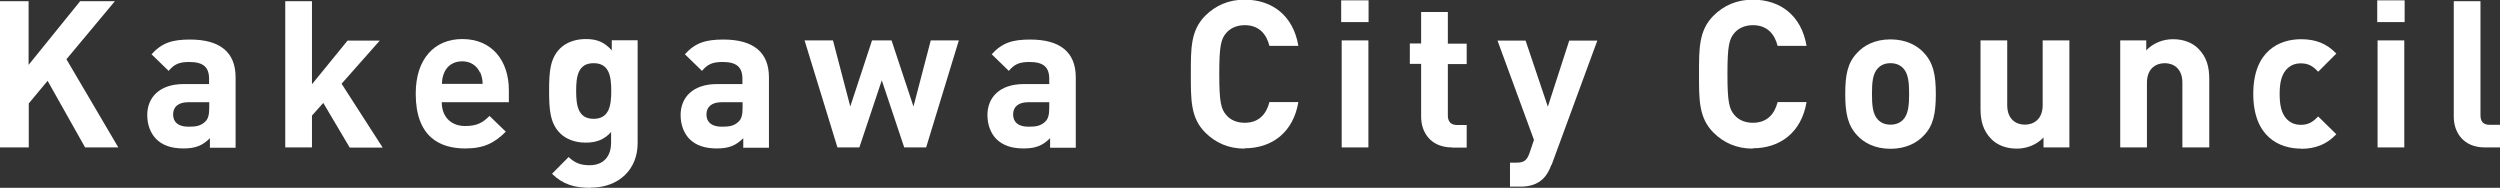 <?xml version="1.0" encoding="UTF-8"?>
<svg id="_レイヤー_2" data-name="レイヤー 2" xmlns="http://www.w3.org/2000/svg" viewBox="0 0 146.01 10.97">
  <rect x="0" y="0" width="146.01" height="10.97" fill="#333333" stroke="none"/>
  <defs>
    <style>
      .cls-1 {
        fill: #fff;
      }
    </style>
  </defs>
  <g id="_コンテンツ" data-name="コンテンツ">
    <g>
      <path class="cls-1" d="M4.97,8.61l-2.19-3.89-1.1,1.32v2.57H0V.07h1.67v3.72L4.68.07h2.03l-2.83,3.39,3.03,5.15h-1.94Z"/>
      <path class="cls-1" d="M12.26,8.61v-.54c-.42.42-.82.6-1.54.6s-1.22-.18-1.6-.55c-.34-.35-.52-.85-.52-1.4,0-1,.68-1.81,2.13-1.81h1.48v-.31c0-.68-.34-.98-1.16-.98-.6,0-.88.14-1.2.52l-1-.97c.61-.67,1.21-.86,2.25-.86,1.75,0,2.66.74,2.66,2.21v4.11h-1.52ZM12.23,5.97h-1.24c-.56,0-.88.26-.88.71s.29.72.9.72c.43,0,.71-.04.98-.3.17-.16.23-.41.23-.79v-.34Z"/>
      <path class="cls-1" d="M20.42,8.61l-1.54-2.6-.66.74v1.86h-1.56V.07h1.56v4.85l2.08-2.55h1.88l-2.23,2.52,2.4,3.73h-1.93Z"/>
      <path class="cls-1" d="M25.8,5.97c0,.8.49,1.39,1.37,1.39.68,0,1.02-.19,1.42-.59l.95.92c-.64.64-1.25.98-2.37.98-1.48,0-2.89-.67-2.89-3.2,0-2.04,1.1-3.19,2.72-3.19,1.74,0,2.72,1.27,2.72,2.99v.7h-3.91ZM28.03,4.23c-.17-.37-.52-.65-1.04-.65s-.88.28-1.04.65c-.1.23-.13.4-.14.67h2.38c-.01-.28-.05-.44-.14-.67Z"/>
      <path class="cls-1" d="M34.51,10.97c-.96,0-1.62-.19-2.27-.82l.97-.98c.35.34.7.48,1.22.48.94,0,1.26-.66,1.26-1.3v-.64c-.41.46-.88.62-1.49.62s-1.14-.2-1.49-.55c-.59-.59-.64-1.39-.64-2.48s.05-1.88.64-2.47c.35-.35.89-.55,1.5-.55.66,0,1.09.18,1.52.66v-.59h1.51v6.02c0,1.5-1.07,2.59-2.75,2.59ZM34.67,3.69c-.92,0-1.02.79-1.02,1.62s.1,1.63,1.02,1.63,1.03-.8,1.03-1.63-.11-1.62-1.03-1.62Z"/>
      <path class="cls-1" d="M43.41,8.61v-.54c-.42.42-.82.6-1.54.6s-1.22-.18-1.6-.55c-.34-.35-.52-.85-.52-1.4,0-1,.68-1.81,2.13-1.81h1.48v-.31c0-.68-.34-.98-1.16-.98-.6,0-.88.14-1.2.52l-1-.97c.61-.67,1.21-.86,2.25-.86,1.75,0,2.66.74,2.66,2.21v4.11h-1.52ZM43.38,5.97h-1.24c-.56,0-.88.26-.88.71s.29.72.9.72c.43,0,.71-.04.98-.3.17-.16.23-.41.23-.79v-.34Z"/>
      <path class="cls-1" d="M54.09,8.61h-1.28l-1.31-3.92-1.31,3.92h-1.28l-1.92-6.25h1.66l1.01,3.86,1.27-3.86h1.14l1.28,3.86,1.01-3.86h1.64l-1.91,6.25Z"/>
      <path class="cls-1" d="M61.33,8.61v-.54c-.42.42-.82.6-1.54.6s-1.22-.18-1.6-.55c-.34-.35-.52-.85-.52-1.4,0-1,.68-1.81,2.13-1.81h1.48v-.31c0-.68-.34-.98-1.16-.98-.6,0-.88.14-1.2.52l-1-.97c.61-.67,1.21-.86,2.25-.86,1.75,0,2.66.74,2.66,2.21v4.11h-1.52ZM61.29,5.97h-1.24c-.56,0-.88.26-.88.71s.29.72.9.72c.43,0,.71-.04.98-.3.17-.16.23-.41.23-.79v-.34Z"/>
      <path class="cls-1" d="M72.69,8.68c-.94,0-1.7-.34-2.3-.94-.86-.86-.84-1.93-.84-3.41s-.02-2.54.84-3.41c.6-.6,1.37-.94,2.3-.94,1.59,0,2.84.91,3.14,2.7h-1.69c-.17-.68-.6-1.21-1.44-1.21-.46,0-.83.17-1.07.44-.32.36-.42.77-.42,2.41s.1,2.05.42,2.41c.24.28.61.44,1.07.44.84,0,1.27-.53,1.44-1.21h1.69c-.3,1.79-1.56,2.7-3.14,2.7Z"/>
      <path class="cls-1" d="M78.33,1.3V.02h1.6v1.27h-1.6ZM78.36,8.61V2.36h1.56v6.25h-1.56Z"/>
      <path class="cls-1" d="M84.81,8.61c-1.27,0-1.81-.9-1.81-1.79v-3.09h-.66v-1.19h.66V.7h1.56v1.85h1.1v1.19h-1.1v3c0,.36.17.56.54.56h.56v1.32h-.85Z"/>
      <path class="cls-1" d="M90.61,9.62c-.13.35-.28.61-.47.8-.36.36-.83.48-1.34.48h-.61v-1.4h.36c.44,0,.62-.11.78-.56l.26-.77-2.13-5.8h1.64l1.3,3.86,1.25-3.86h1.64l-2.67,7.26Z"/>
      <path class="cls-1" d="M102.37,8.68c-.94,0-1.7-.34-2.3-.94-.86-.86-.84-1.93-.84-3.41s-.02-2.54.84-3.41c.6-.6,1.37-.94,2.3-.94,1.59,0,2.84.91,3.14,2.7h-1.69c-.17-.68-.6-1.21-1.44-1.21-.46,0-.83.17-1.07.44-.32.36-.42.77-.42,2.41s.1,2.05.42,2.41c.24.28.61.44,1.07.44.84,0,1.27-.53,1.44-1.21h1.69c-.3,1.79-1.56,2.7-3.14,2.7Z"/>
      <path class="cls-1" d="M112.35,7.92c-.38.41-1.02.77-1.94.77s-1.55-.36-1.93-.77c-.56-.59-.71-1.29-.71-2.43s.14-1.83.71-2.42c.38-.41,1.01-.77,1.93-.77s1.56.36,1.94.77c.56.59.71,1.29.71,2.42s-.14,1.85-.71,2.43ZM111.14,3.97c-.18-.18-.42-.28-.73-.28s-.54.1-.72.28c-.32.32-.36.86-.36,1.51s.04,1.2.36,1.52c.18.18.41.28.72.28s.55-.1.73-.28c.32-.32.36-.88.36-1.52s-.04-1.19-.36-1.51Z"/>
      <path class="cls-1" d="M119.35,8.61v-.58c-.41.43-.98.65-1.56.65-.62,0-1.13-.2-1.48-.55-.5-.5-.64-1.09-.64-1.78v-3.99h1.56v3.78c0,.85.54,1.14,1.03,1.14s1.04-.29,1.04-1.14v-3.78h1.56v6.25h-1.52Z"/>
      <path class="cls-1" d="M127.46,8.61v-3.78c0-.85-.54-1.14-1.03-1.14s-1.04.29-1.04,1.14v3.78h-1.56V2.36h1.52v.58c.41-.43.98-.65,1.56-.65.62,0,1.13.2,1.48.55.5.5.64,1.09.64,1.78v3.99h-1.56Z"/>
      <path class="cls-1" d="M134.39,8.68c-1.25,0-2.79-.67-2.79-3.2s1.55-3.19,2.79-3.19c.86,0,1.51.26,2.06.84l-1.06,1.06c-.32-.35-.6-.49-1.01-.49-.37,0-.66.13-.89.41-.24.3-.35.72-.35,1.38s.11,1.09.35,1.39c.23.28.52.41.89.41.41,0,.68-.14,1.01-.49l1.06,1.04c-.55.58-1.2.85-2.06.85Z"/>
      <path class="cls-1" d="M138.84,1.3V.02h1.6v1.27h-1.6ZM138.86,8.61V2.36h1.56v6.25h-1.56Z"/>
      <path class="cls-1" d="M145.13,8.61c-1.28,0-1.82-.9-1.82-1.79V.07h1.56v6.66c0,.37.16.56.55.56h.6v1.32h-.89Z"/>
    </g>
  </g>
</svg>
